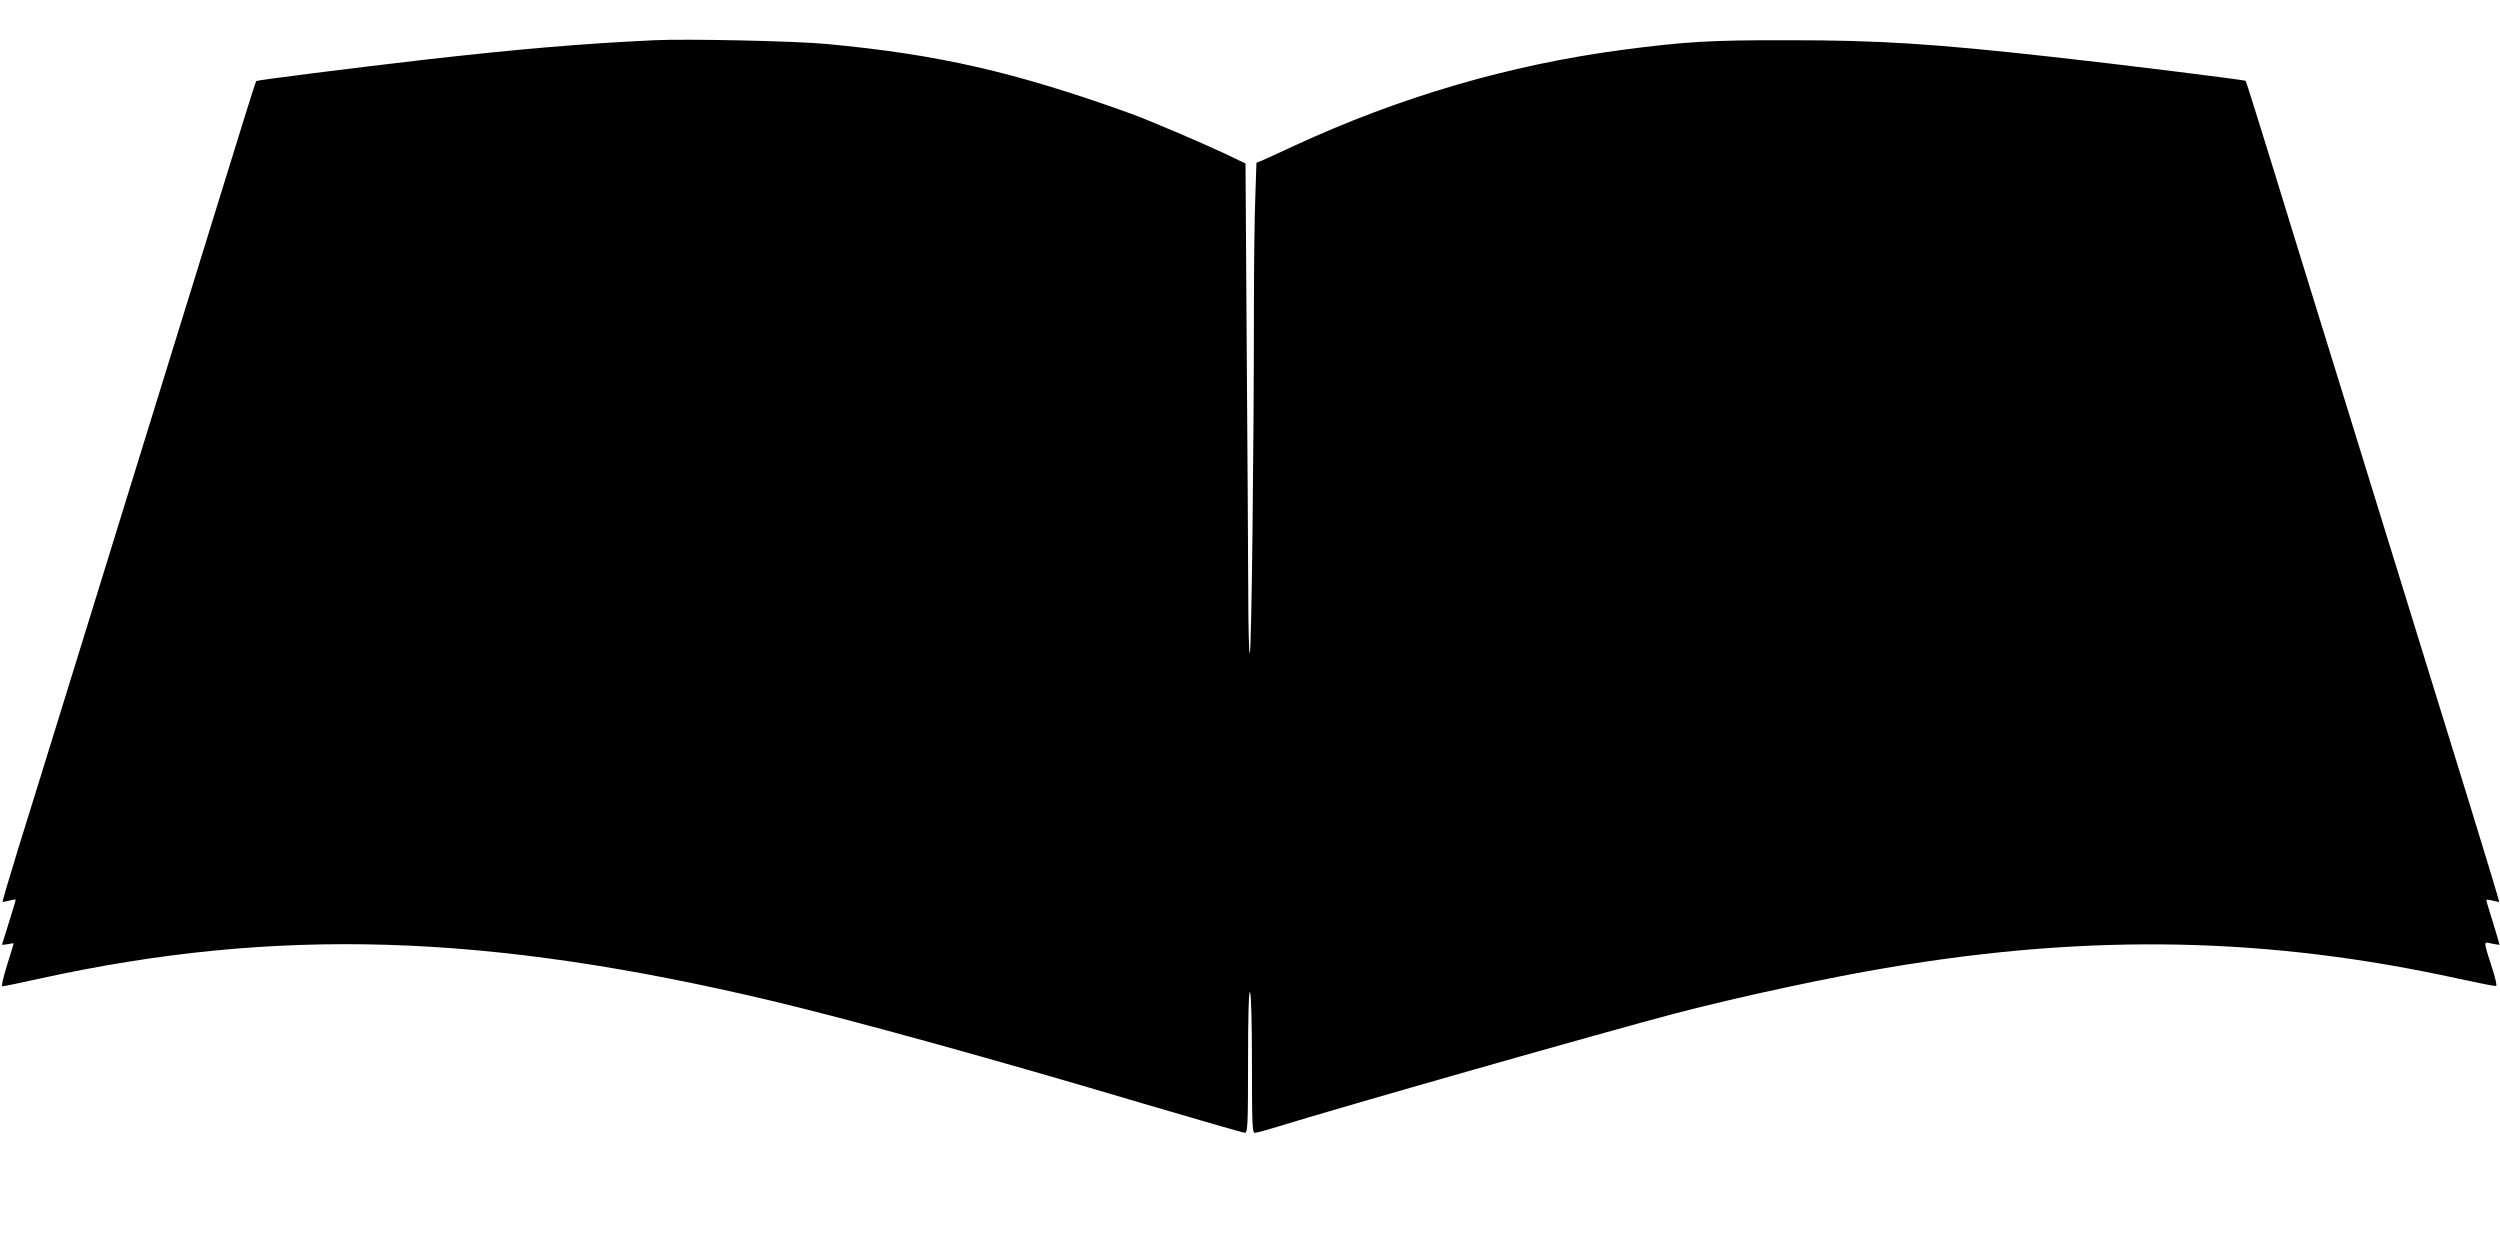 <?xml version="1.0" standalone="no"?>
<!DOCTYPE svg PUBLIC "-//W3C//DTD SVG 20010904//EN"
 "http://www.w3.org/TR/2001/REC-SVG-20010904/DTD/svg10.dtd">
<svg version="1.0" xmlns="http://www.w3.org/2000/svg"
 width="1280pt" height="640pt" viewBox="0 0 1280 640"
 preserveAspectRatio="xMidYMid meet">
<g transform="translate(0,640) scale(0.1,-0.1)"
fill="#000000" stroke="none">
<path d="M3350 6194 c-365 -17 -694 -45 -1170 -99 -389 -45 -863 -105 -868
-110 -2 -2 -30 -88 -62 -192 -32 -103 -136 -438 -230 -743 -94 -305 -229 -742
-300 -970 -71 -228 -224 -723 -340 -1100 -117 -377 -247 -799 -291 -939 -43
-140 -77 -256 -76 -258 2 -1 18 1 35 6 18 5 32 7 32 3 0 -4 -16 -56 -35 -117
-19 -60 -35 -111 -35 -112 0 -1 14 0 30 3 17 4 30 5 30 3 0 -2 -16 -52 -34
-111 -21 -68 -30 -108 -23 -108 6 0 93 18 192 40 1211 265 2284 233 3745 -114
407 -97 1140 -299 1902 -526 279 -82 514 -150 522 -150 14 0 16 41 16 368 0
240 4 362 10 352 6 -9 10 -157 10 -367 0 -302 2 -353 14 -353 8 0 50 11 93 24
355 110 1695 491 2063 588 331 86 790 185 1105 237 1031 172 1933 153 2903
-60 101 -22 187 -39 192 -37 5 2 -4 42 -20 90 -46 145 -46 137 -3 127 21 -4
38 -7 40 -6 1 2 -14 52 -32 111 -19 60 -35 113 -35 117 0 4 14 3 32 -2 17 -5
33 -8 34 -6 1 1 -67 227 -152 502 -363 1174 -533 1723 -694 2245 -95 305 -234
757 -310 1004 -76 246 -140 450 -142 452 -5 5 -656 86 -993 123 -605 67 -882
85 -1340 85 -411 1 -537 -7 -864 -50 -575 -77 -1133 -240 -1676 -491 -77 -36
-152 -70 -166 -76 l-26 -10 -6 -181 c-4 -100 -7 -365 -7 -591 0 -675 -12
-1719 -21 -1740 -4 -11 -8 136 -8 326 -1 190 -4 759 -8 1264 l-6 918 -111 53
c-115 54 -394 173 -481 204 -590 212 -983 302 -1555 355 -156 15 -716 27 -880
19z"/>
</g>
</svg>
